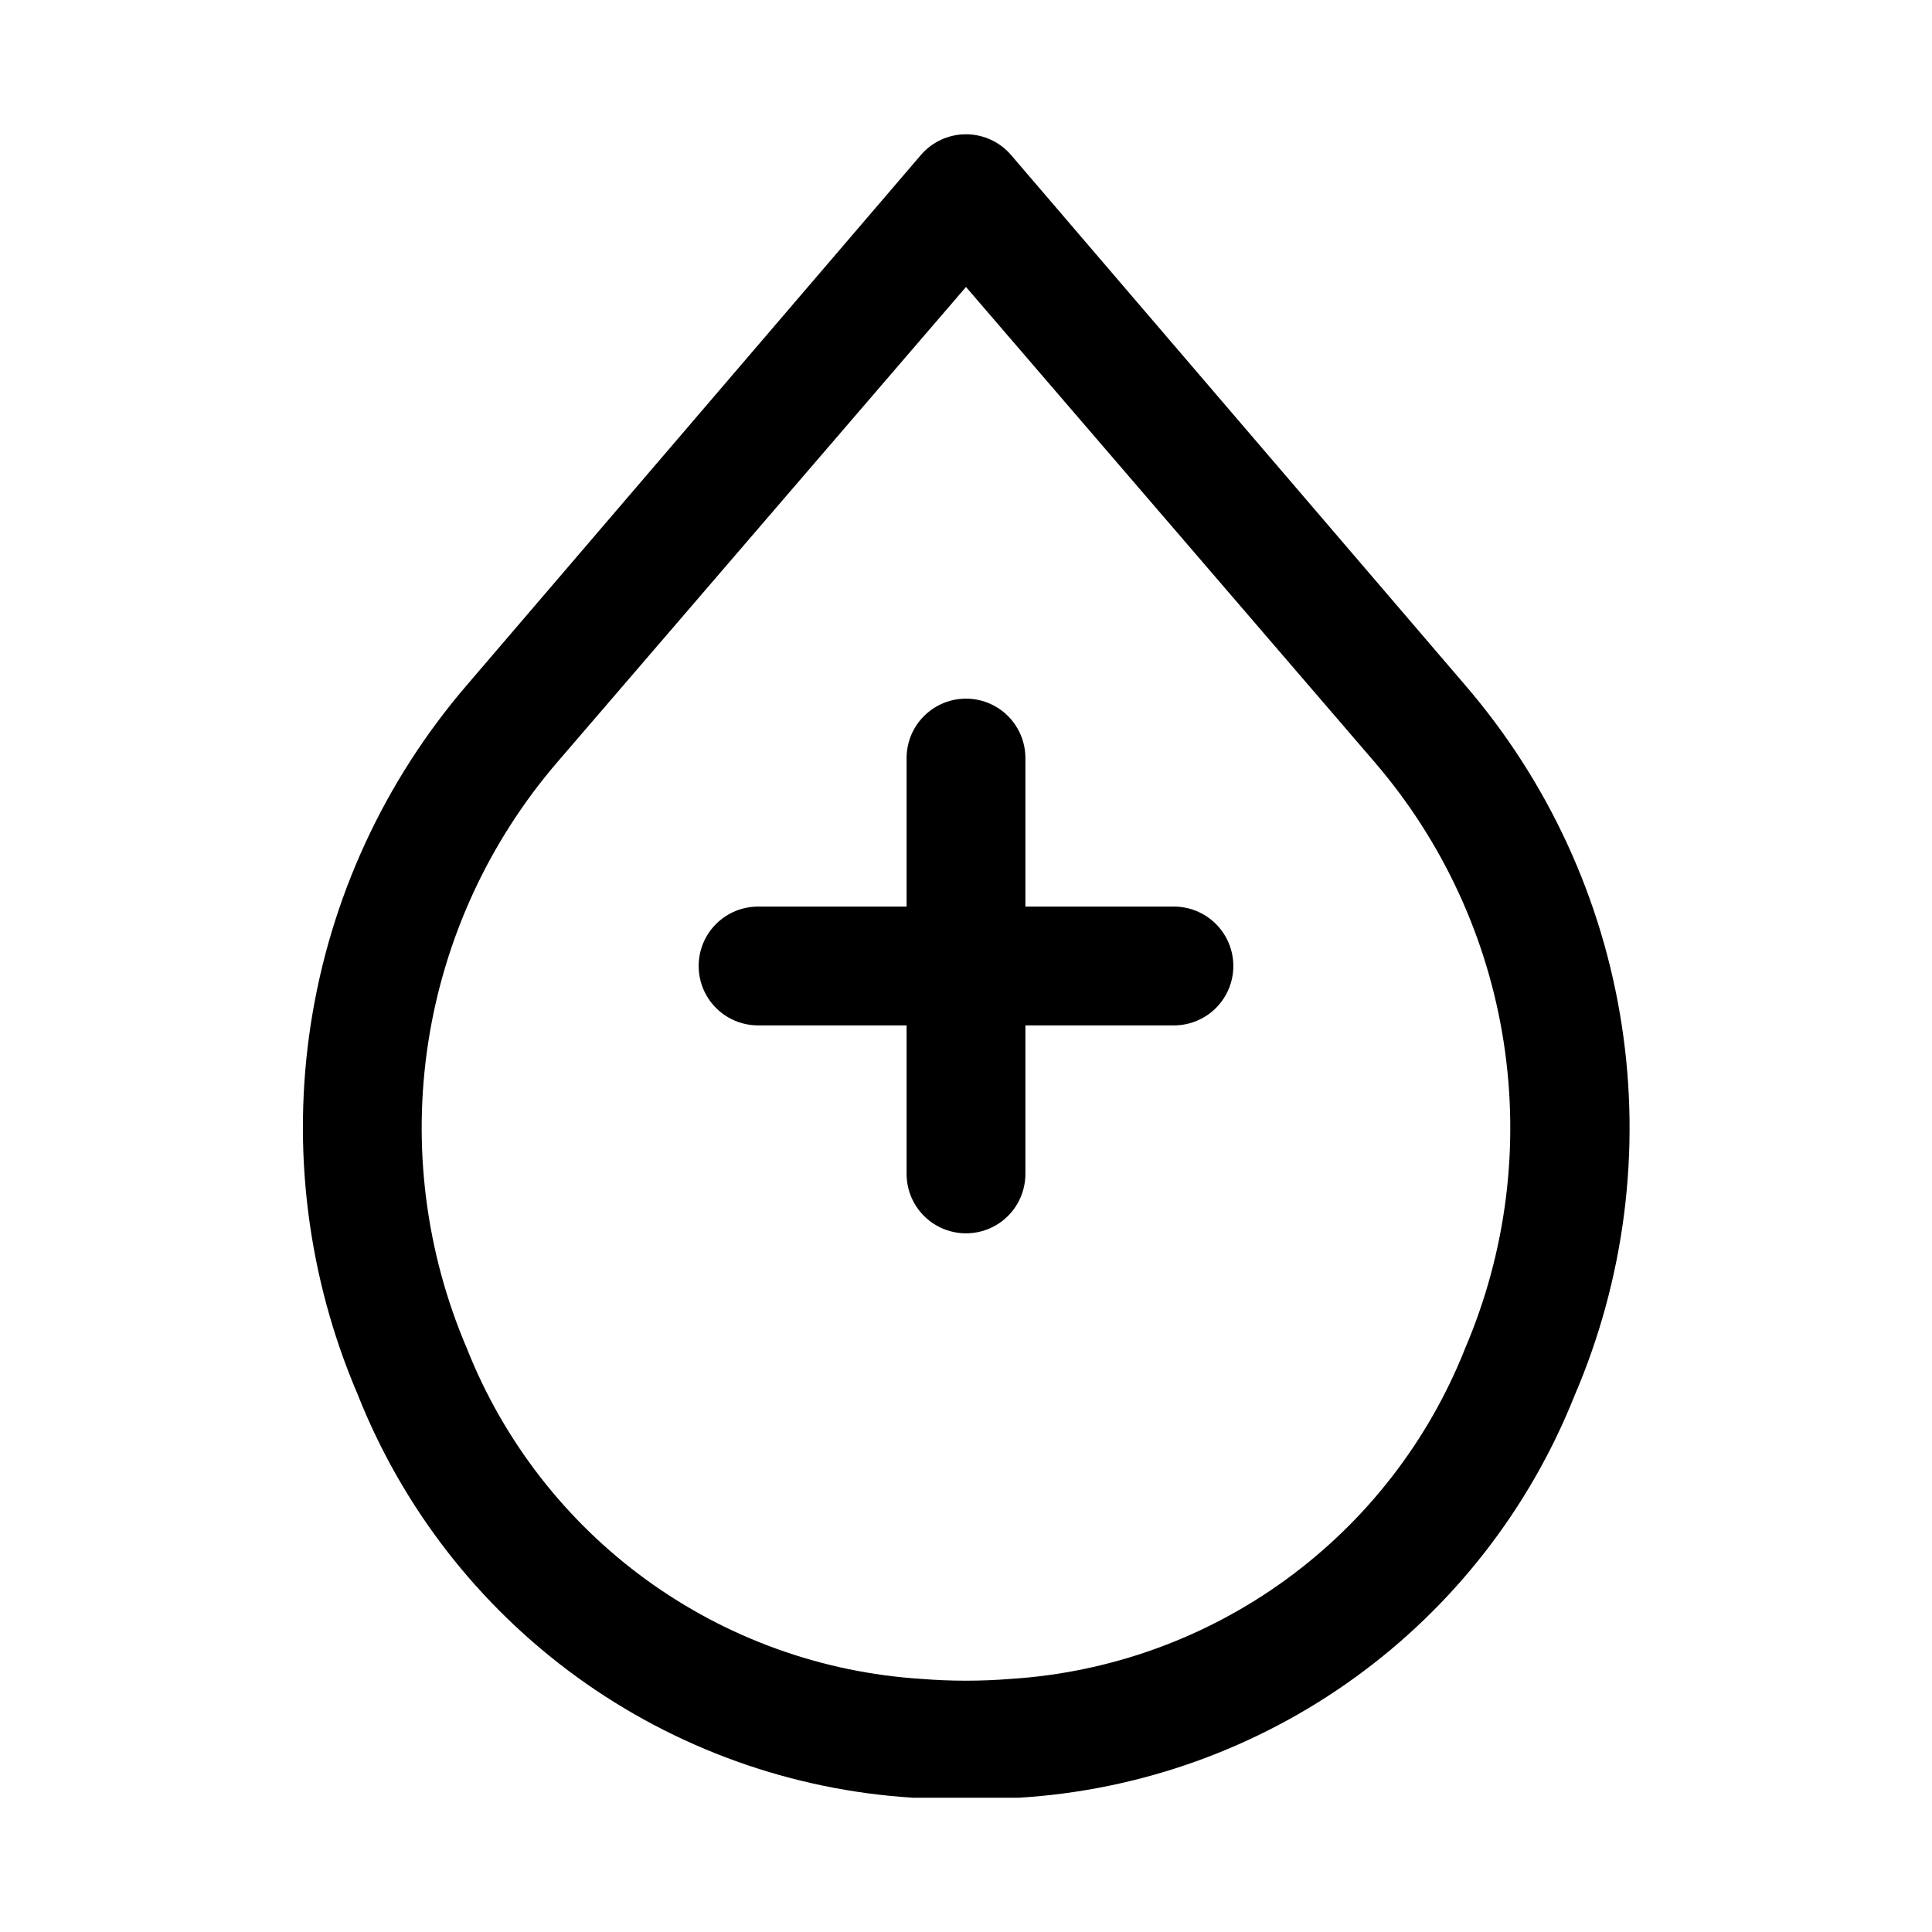 <?xml version="1.0" encoding="UTF-8"?>
<!-- Uploaded to: ICON Repo, www.iconrepo.com, Generator: ICON Repo Mixer Tools -->
<svg fill="#000000" width="800px" height="800px" version="1.1" viewBox="144 144 512 512" xmlns="http://www.w3.org/2000/svg">
 <path d="m532.25 325.53-120.29-140.43c-2.992-3.5-7.363-5.512-11.965-5.512-4.606 0-8.977 2.012-11.969 5.512l-120.28 140.43c-21.922 25.492-36.258 56.621-41.379 89.848-5.121 33.23-0.82 67.23 12.41 98.137 11.844 29.965 31.98 55.934 58.051 74.867 26.07 18.93 56.996 30.043 89.152 32.035h14.012 14.012 0.004c32.105-1.949 62.992-12.992 89.055-31.84 26.066-18.844 46.234-44.715 58.152-74.59 13.324-30.969 17.676-65.059 12.555-98.383-5.125-33.324-19.512-64.535-41.523-90.074zm0 175.86v0.004c-9.711 24.508-26.191 45.754-47.516 61.25-21.324 15.5-46.617 24.617-72.93 26.285-7.859 0.633-15.754 0.633-23.613 0-26.312-1.668-51.605-10.785-72.93-26.285-21.324-15.496-37.805-36.742-47.512-61.25-10.941-25.551-14.496-53.652-10.266-81.121s16.078-53.199 34.195-74.273l108.32-125.95 108.32 125.95h-0.004c18.121 21.074 29.969 46.805 34.195 74.273 4.231 27.469 0.676 55.57-10.262 81.121zm-61.402-101.39c0 4.176-1.66 8.18-4.613 11.133-2.953 2.949-6.957 4.609-11.133 4.609h-39.359v39.359c0 5.625-3 10.824-7.871 13.637s-10.875 2.812-15.746 0-7.871-8.012-7.871-13.637v-39.359h-39.359c-5.625 0-10.824-3-13.637-7.871s-2.812-10.875 0-15.746 8.012-7.871 13.637-7.871h39.359v-39.359c0-5.625 3-10.824 7.871-13.637s10.875-2.812 15.746 0 7.871 8.012 7.871 13.637v39.359h39.359c4.176 0 8.18 1.66 11.133 4.613 2.953 2.953 4.613 6.957 4.613 11.133z"/>
</svg>
